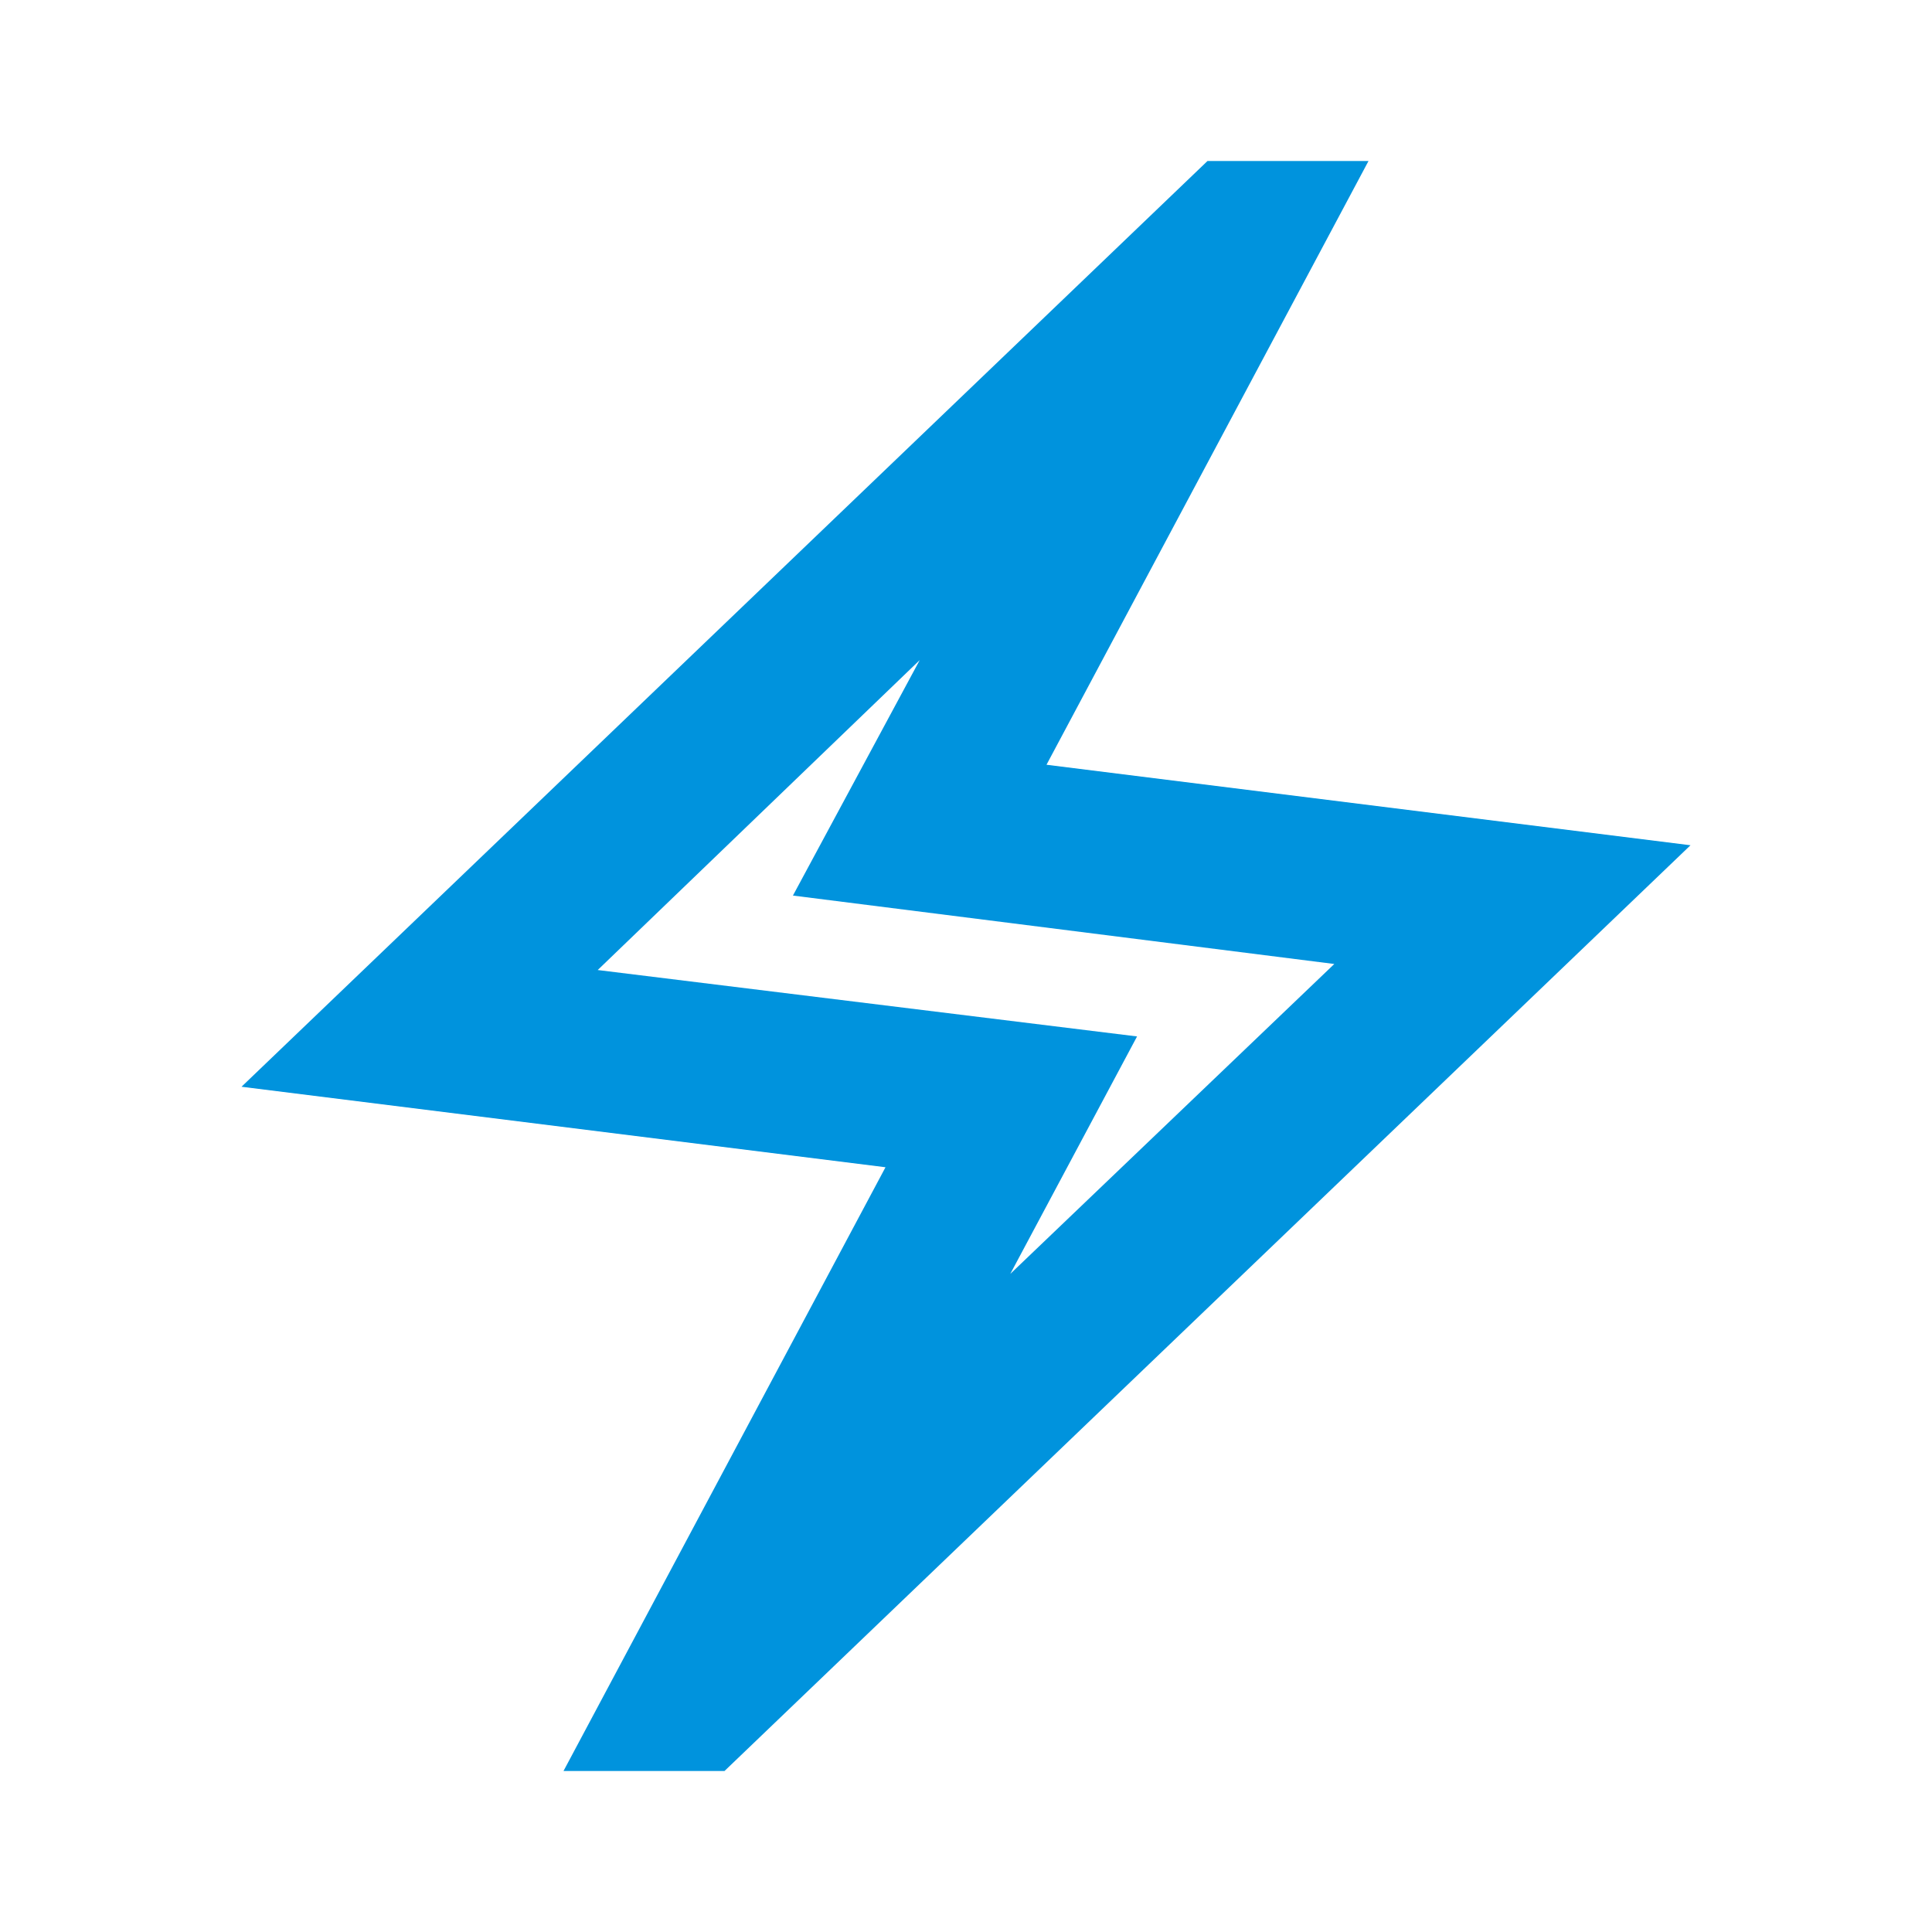 <svg fill="#0093DD" width="24px" viewBox="0 -960 960 960" height="24px" xmlns="http://www.w3.org/2000/svg"><path d="m280-80 160-300-320-40 480-460h80L520-580l320 40L360-80h-80Zm222-247 161-154-269-34 63-117-160 154 268 33-63 118Zm-22-153Z"></path></svg>